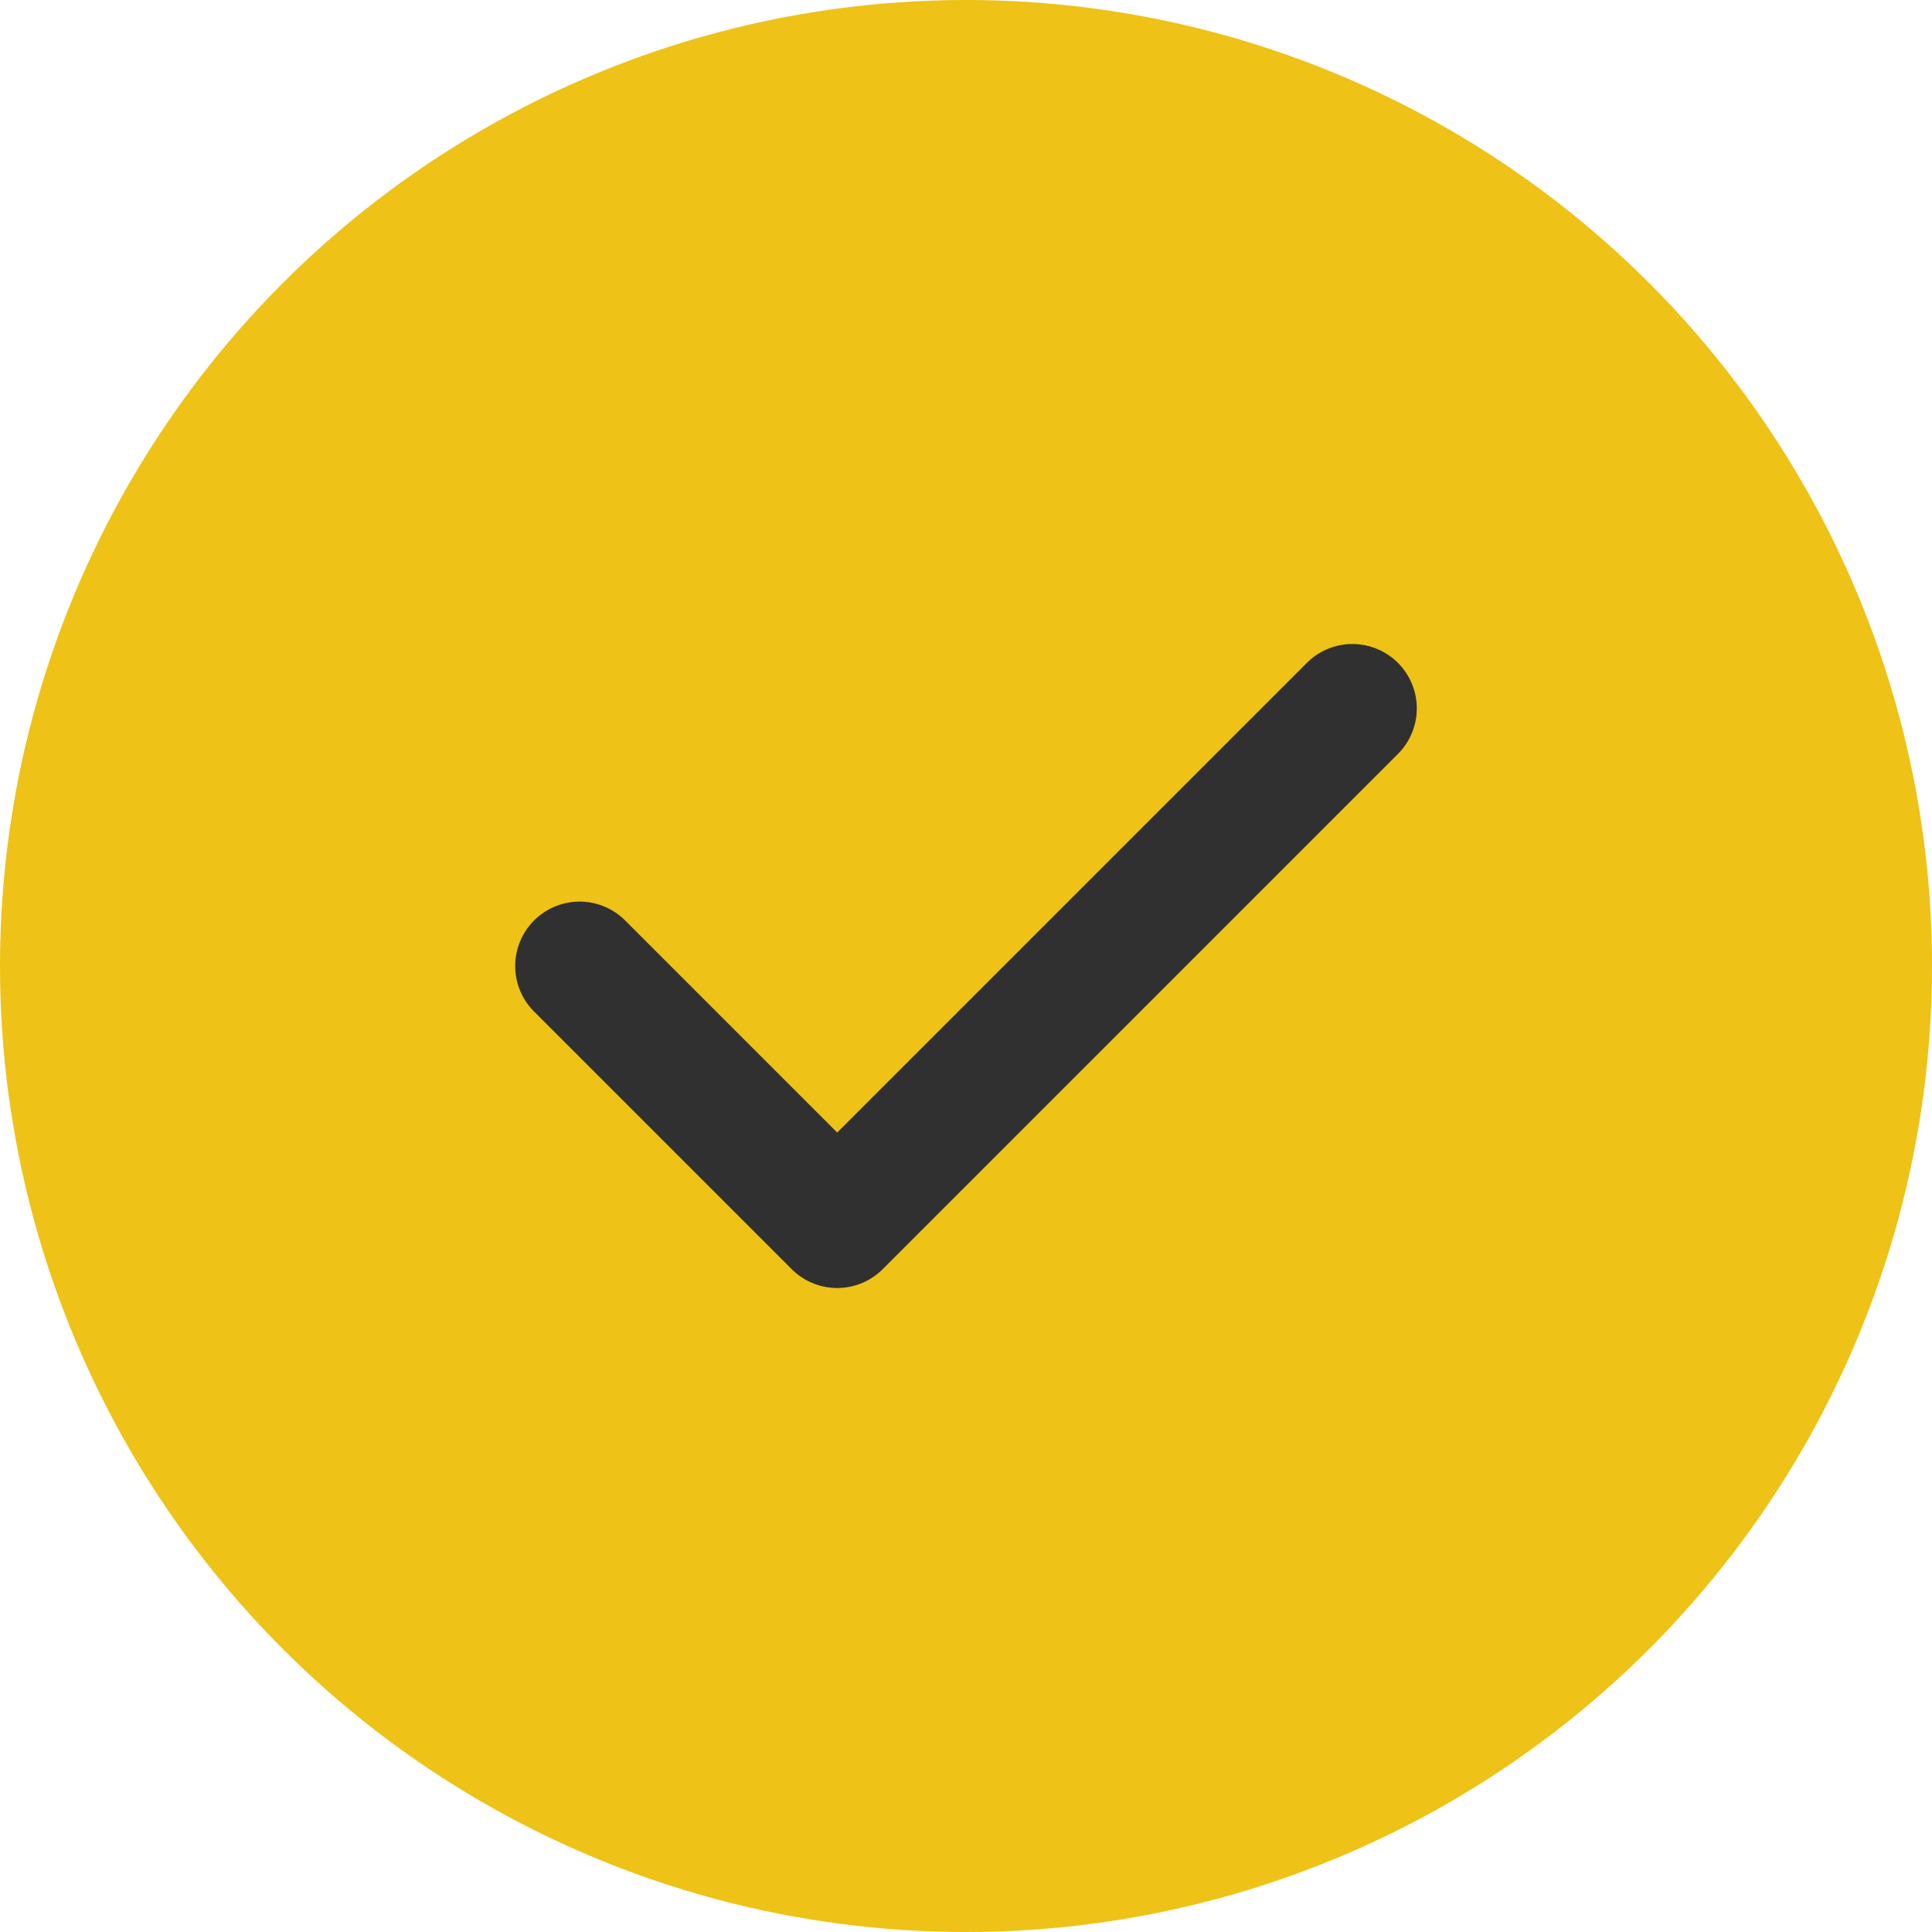<svg width="30" height="30" viewBox="0 0 30 30" fill="none" xmlns="http://www.w3.org/2000/svg">
<circle cx="15" cy="15" r="15" fill="#EEC216"/>
<path d="M9 15L13 19L21 11" stroke="#303030" stroke-width="2" stroke-linecap="round" stroke-linejoin="round"/>
</svg>
